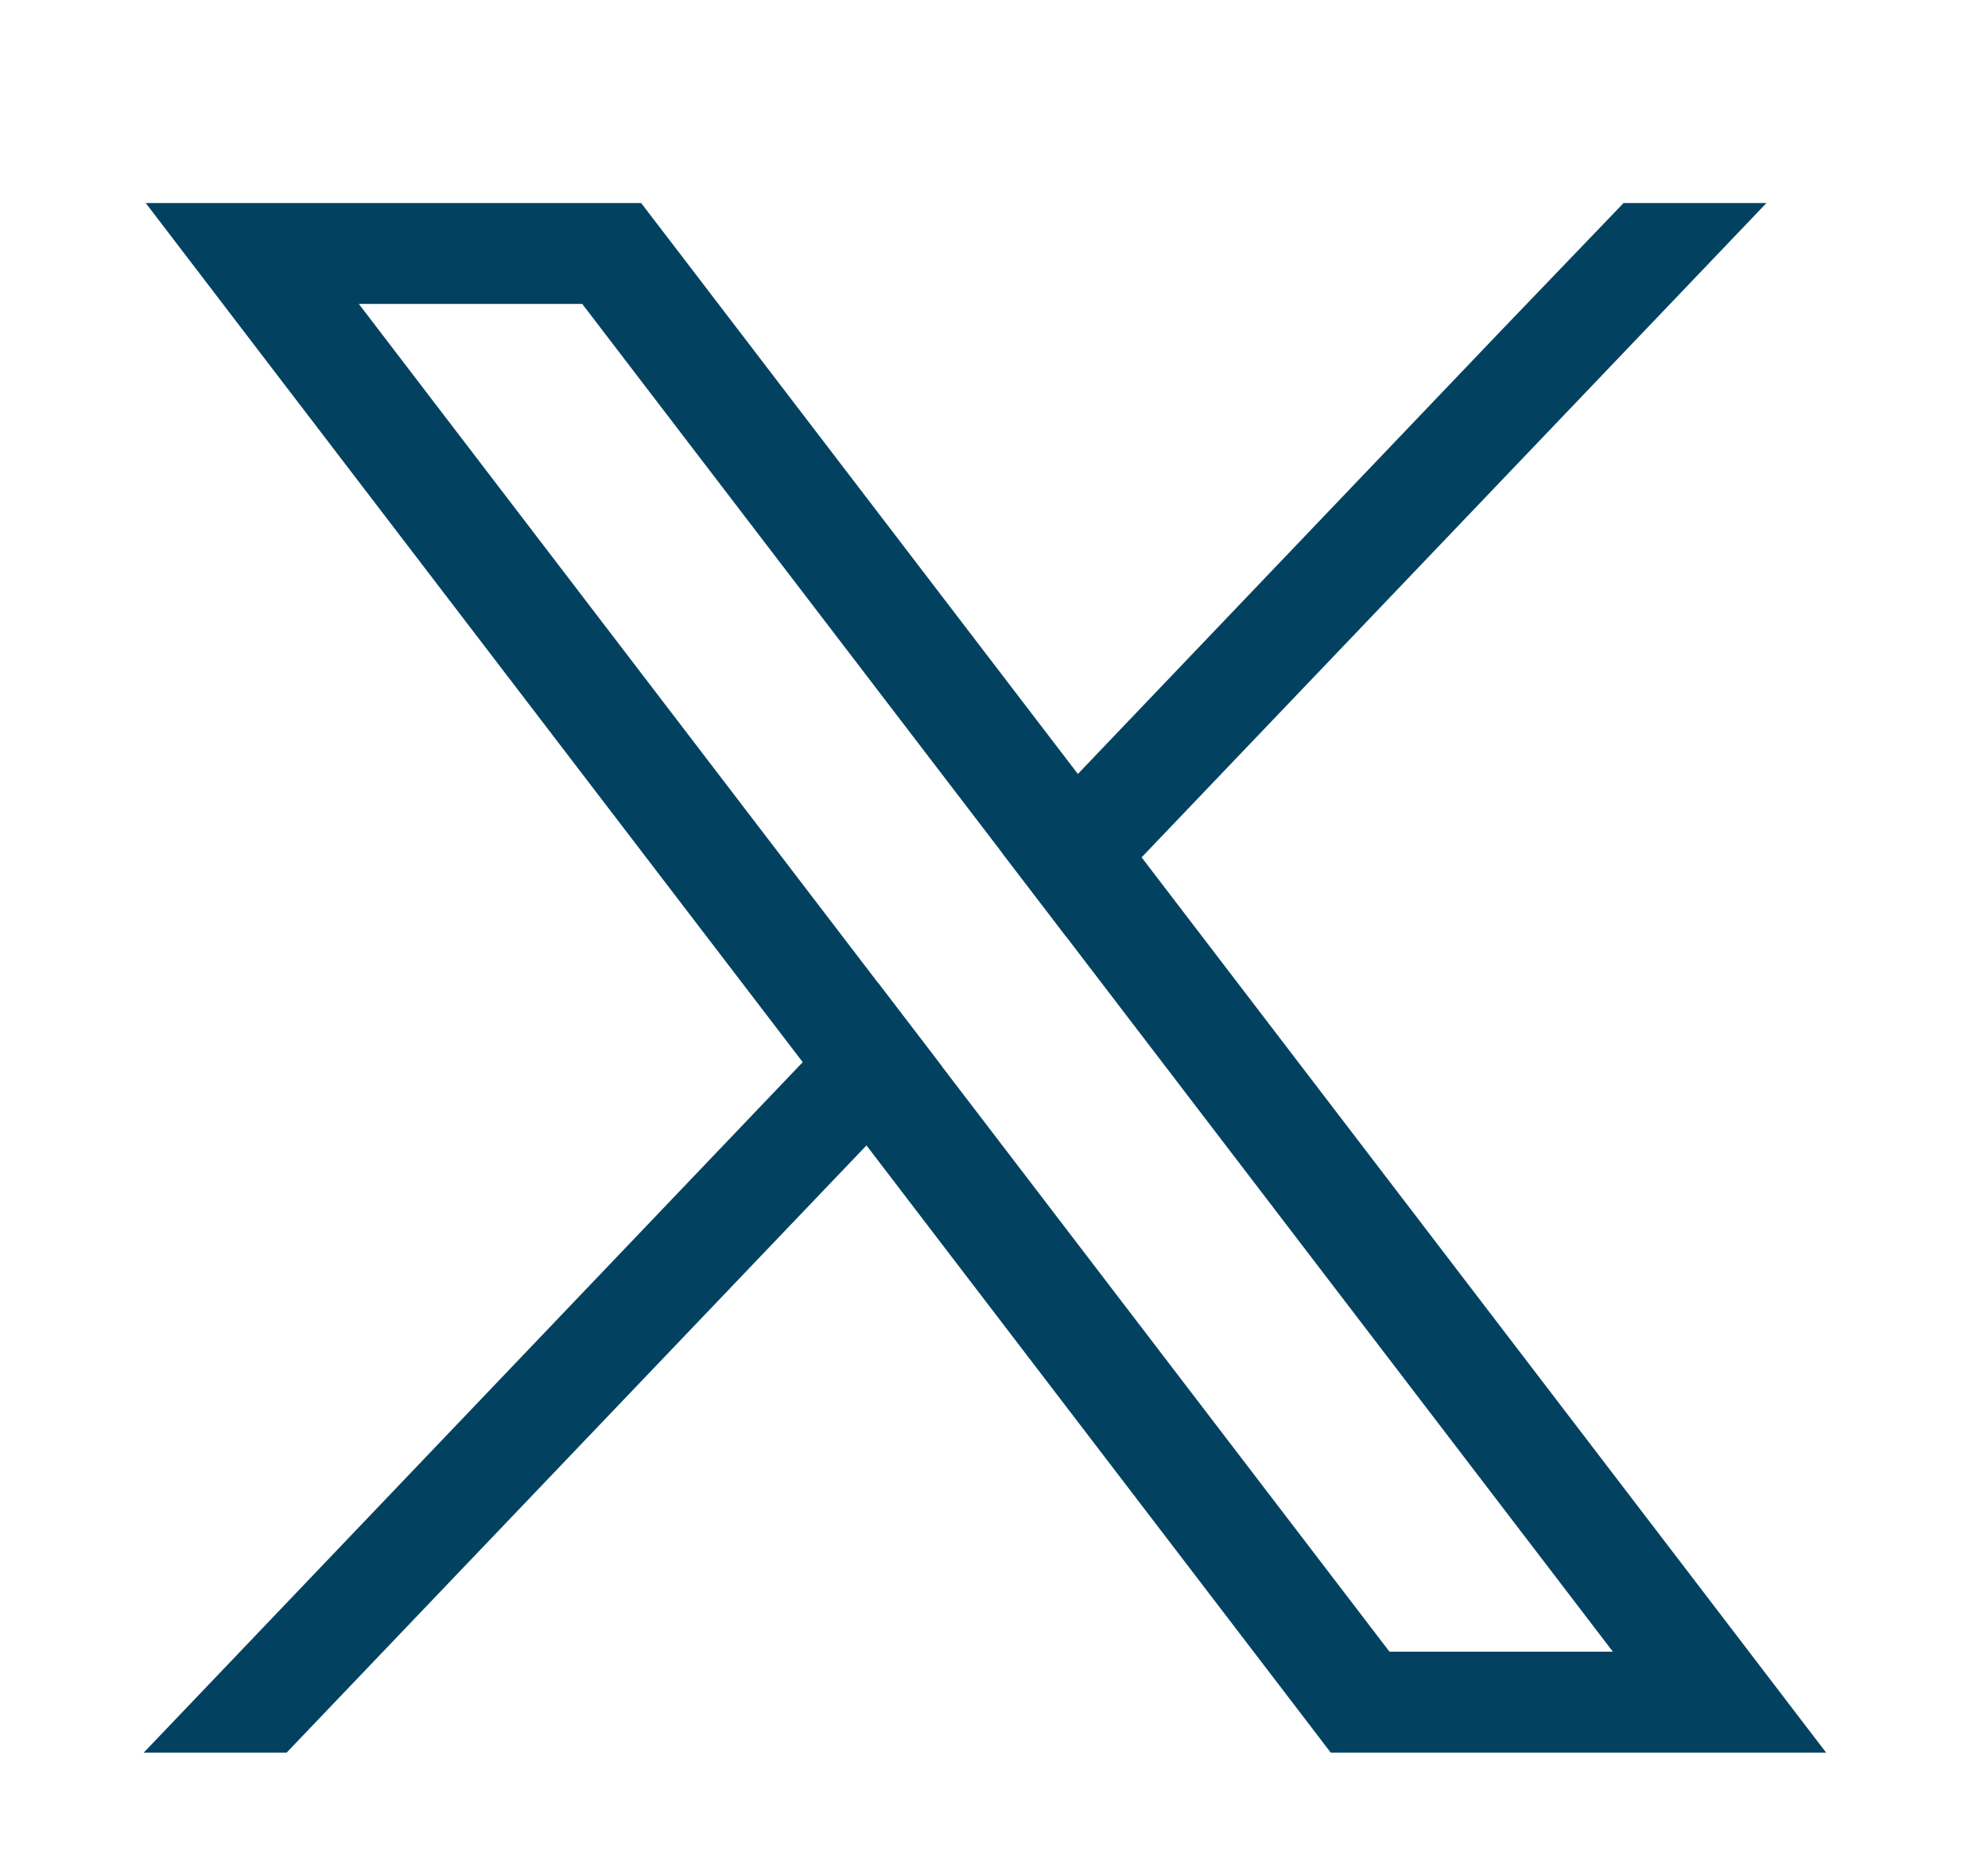 <svg width="16" height="15" viewBox="0 0 16 15" fill="none" xmlns="http://www.w3.org/2000/svg">
<g clip-path="url(#clip0_3058_3178)">
<path fill-rule="evenodd" clip-rule="evenodd" d="M14.697 14.105H10.71L10.441 13.753L6.974 9.219L6.461 8.549L2.145 2.906L1.173 1.634H5.16L5.429 1.985L8.675 6.229L9.188 6.9L13.725 12.833L14.697 14.105ZM12.981 13.293L8.58 7.537L8.067 6.866L4.686 2.446H2.888L7.068 7.912L7.581 8.583L11.183 13.293H12.981Z" fill="#024260"/>
<path d="M7.068 7.912L7.581 8.583L6.973 9.219L2.307 14.105H1.157L6.46 8.549L7.068 7.912Z" fill="#024260"/>
<path d="M14.217 1.634L9.188 6.9L8.58 7.536L8.067 6.866L8.675 6.229L12.082 2.66L13.067 1.634H14.217Z" fill="#024260"/>
</g>
<defs>
<clipPath id="clip0_3058_3178">
<rect width="15.461" height="13.915" fill="white" transform="translate(0.126 0.915)"/>
</clipPath>
</defs>
</svg>
